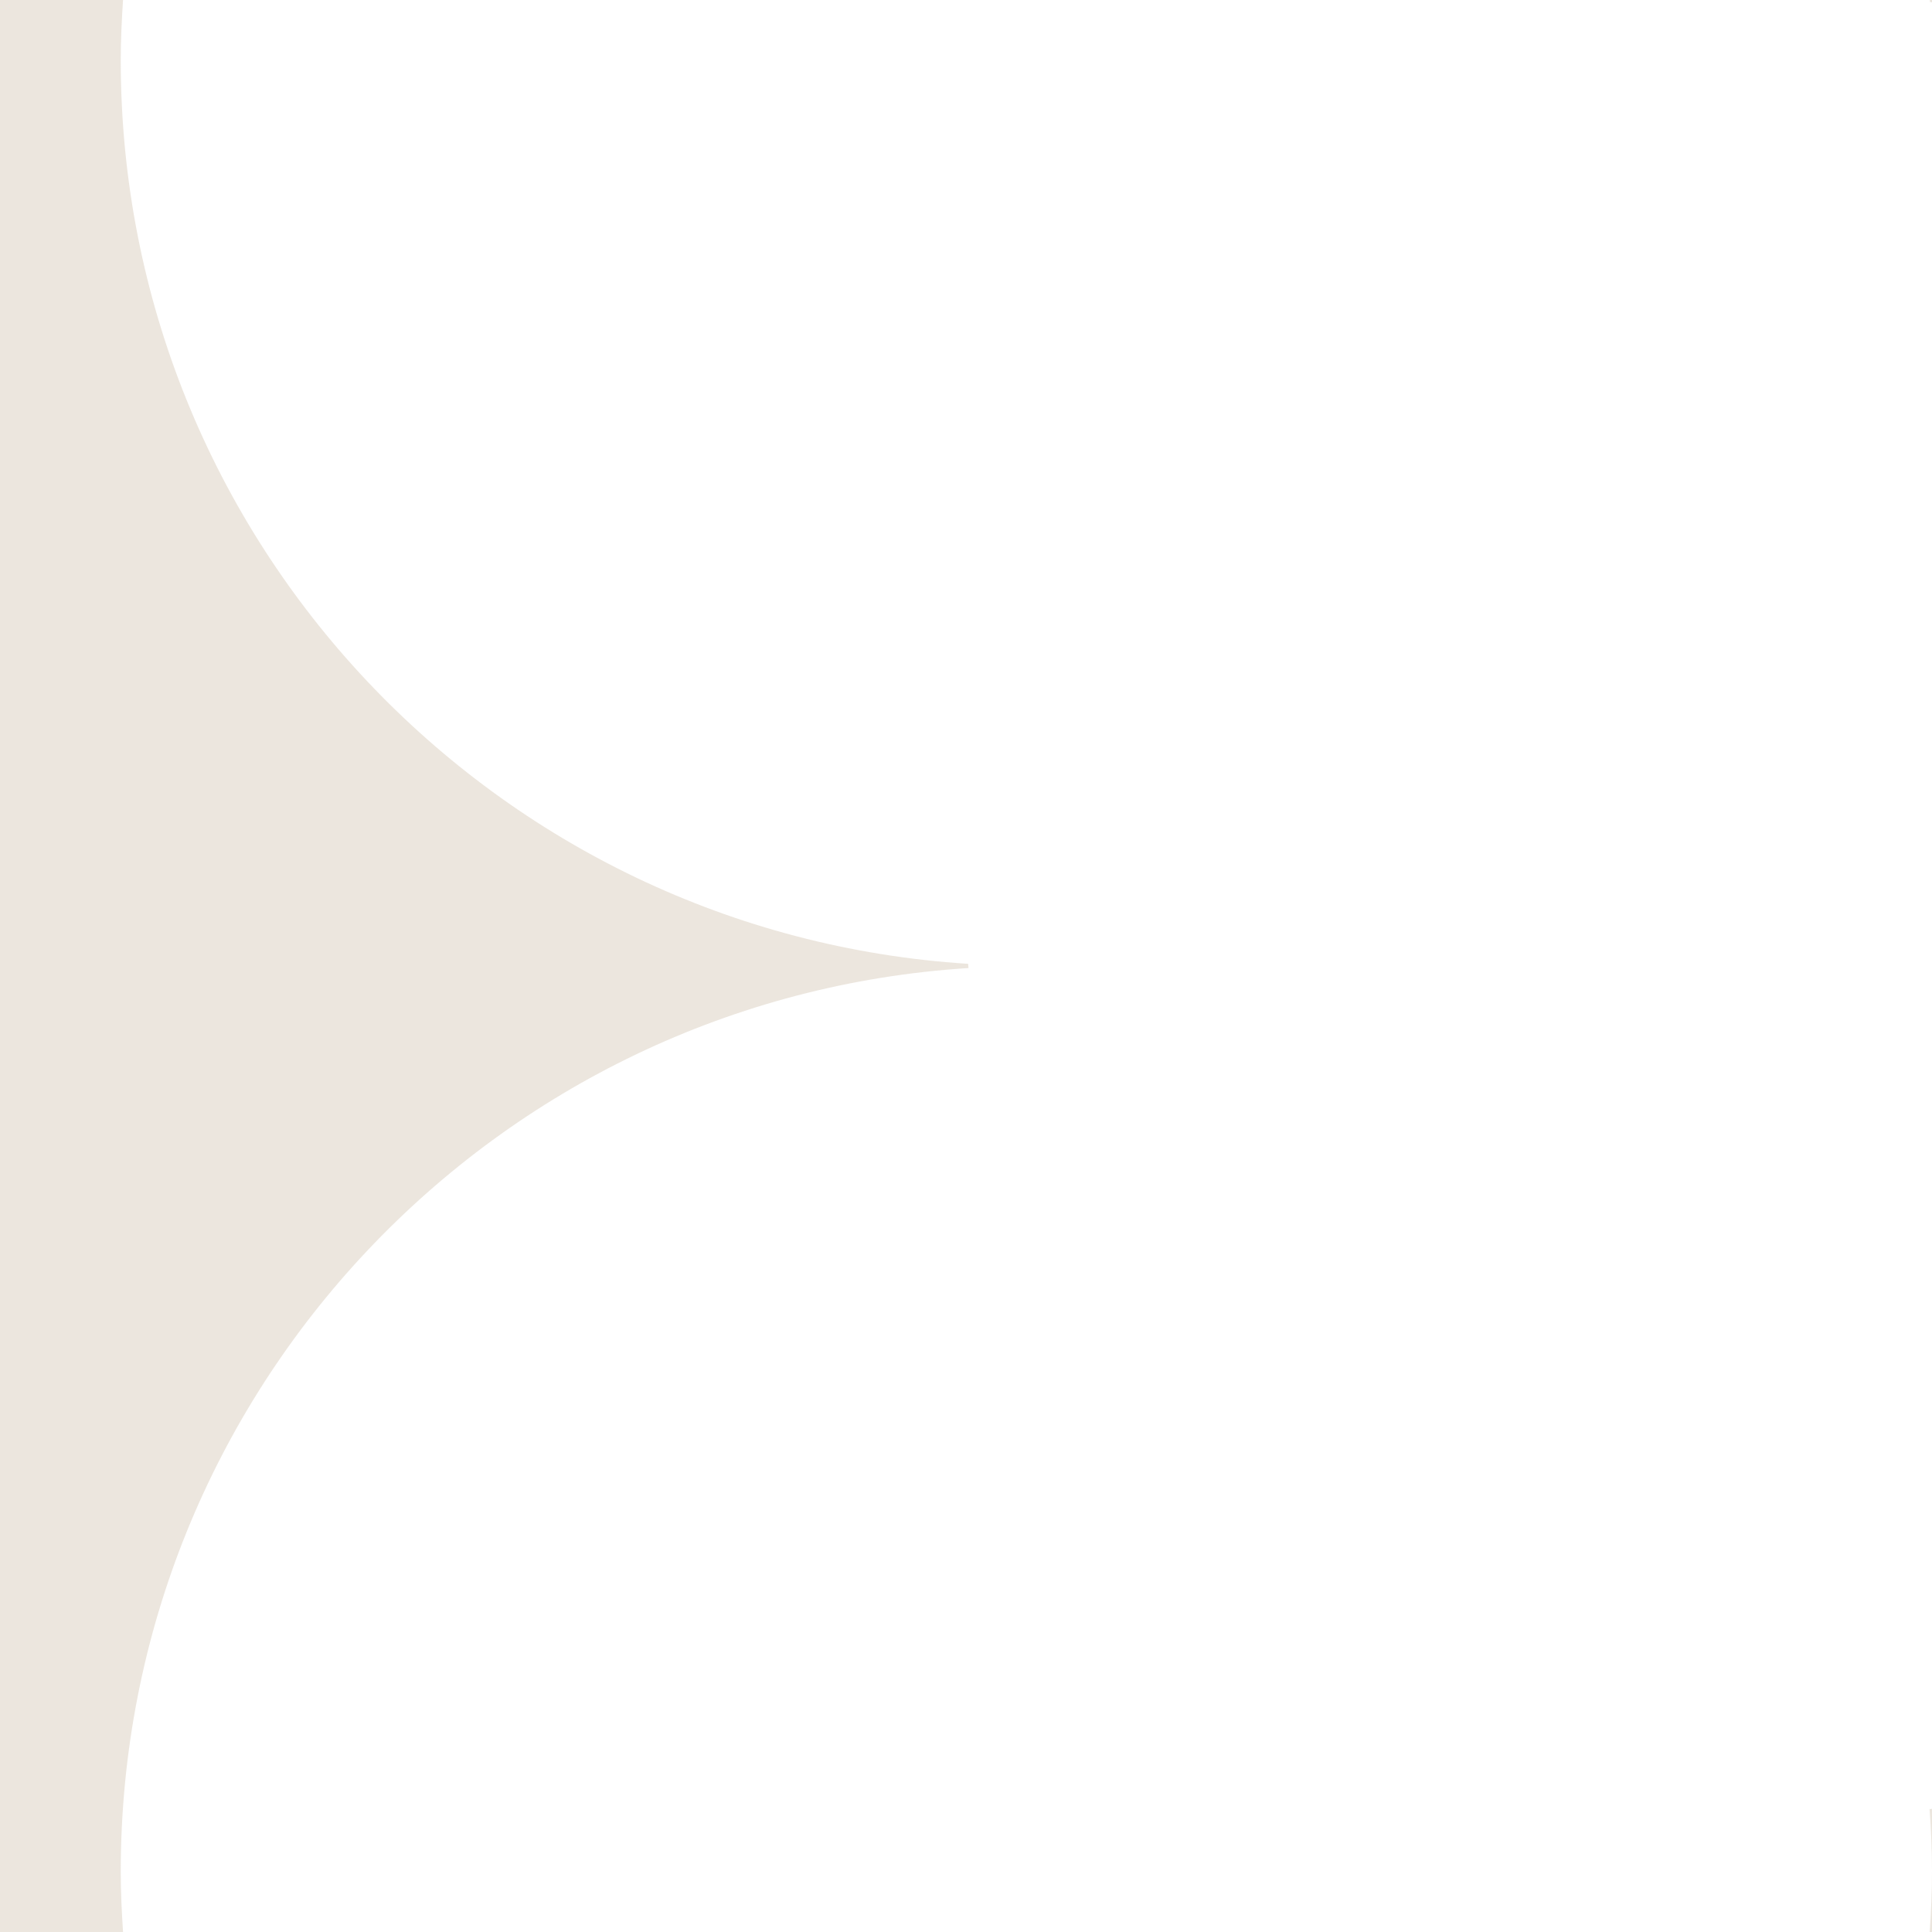 <svg width="16" height="16" viewBox="0 0 16 16" fill="none" xmlns="http://www.w3.org/2000/svg">
<path d="M8.021 8.017C4.102 8.264 1 11.519 1 15.5C1 15.668 1.008 15.835 1.019 16H0L0 0L1.019 0C1.008 0.165 1 0.332 1 0.5C1 4.48 4.1 7.734 8.018 7.982C8.018 7.994 8.02 8.005 8.021 8.017ZM15.981 16C15.992 15.835 16 15.668 16 15.5C16 15.326 15.992 15.153 15.98 14.982C15.987 14.982 15.993 14.981 16 14.98V16H15.981ZM15.983 0.017C15.983 0.011 15.983 0.006 15.982 0L16 0V0.019C15.994 0.018 15.989 0.017 15.983 0.017Z" fill="#C1B096" fill-opacity="0.32"/>
</svg>
